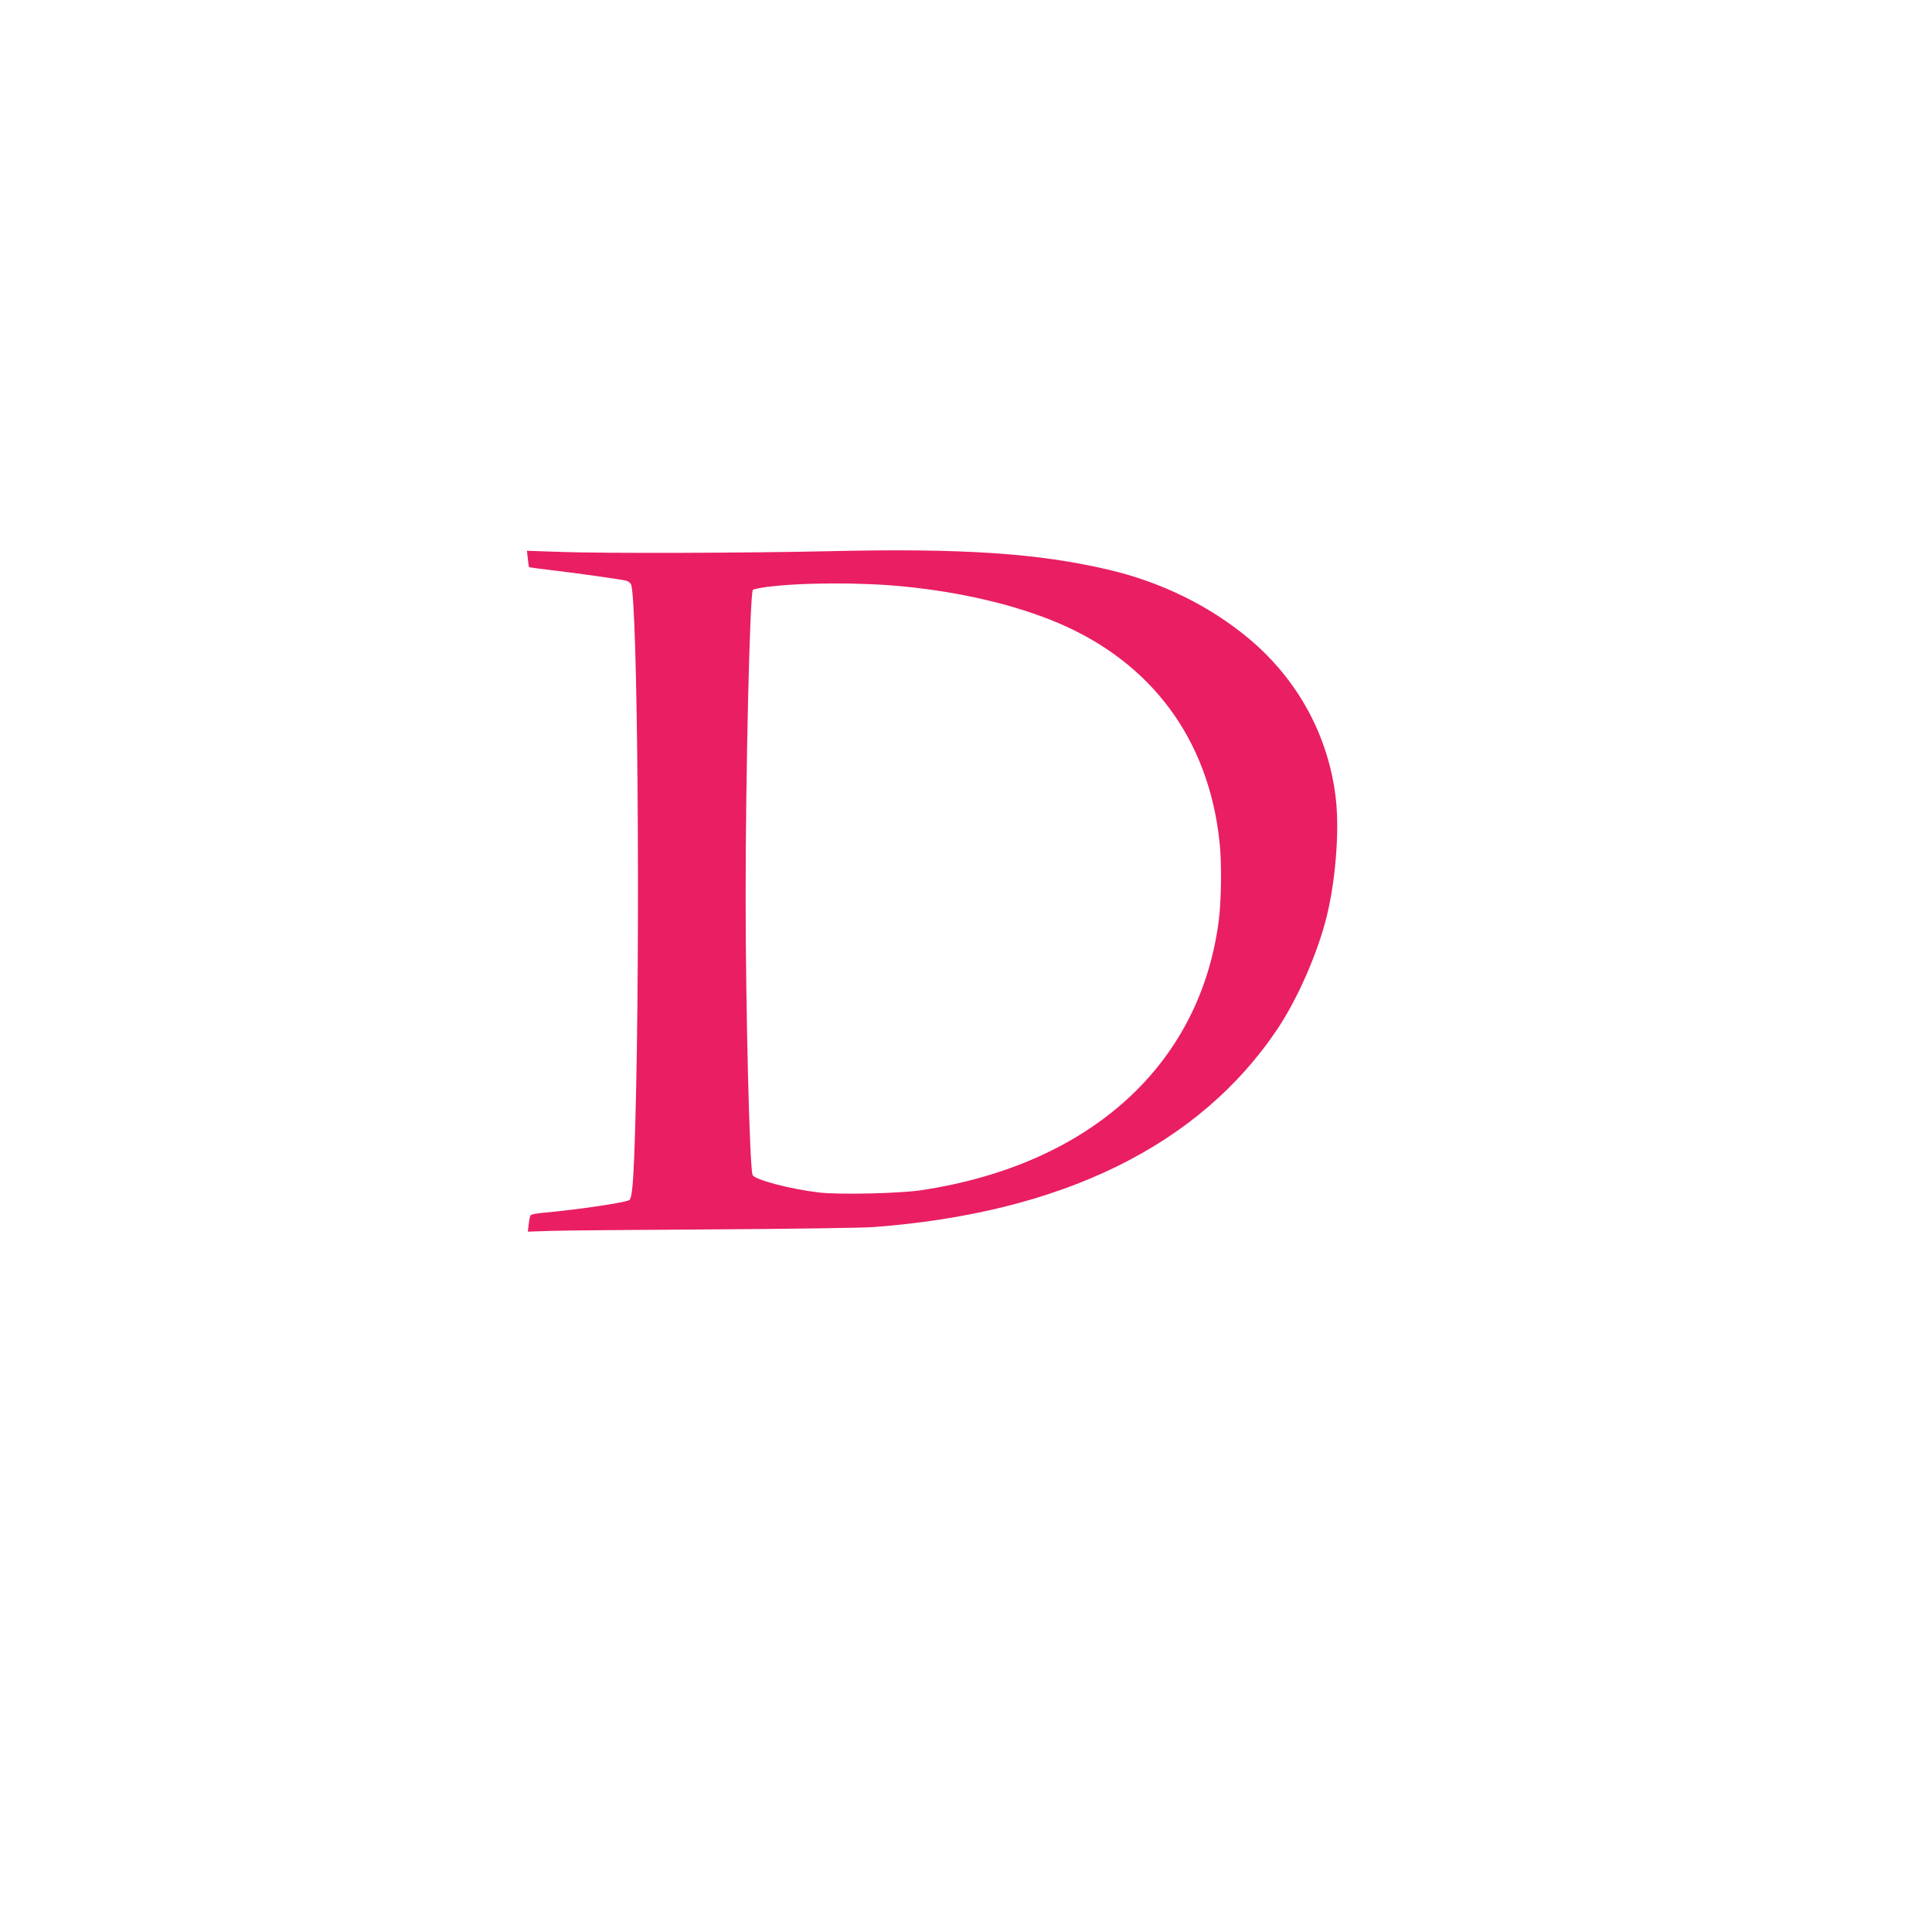 <?xml version="1.0" standalone="no"?>
<!DOCTYPE svg PUBLIC "-//W3C//DTD SVG 20010904//EN"
 "http://www.w3.org/TR/2001/REC-SVG-20010904/DTD/svg10.dtd">
<svg version="1.0" xmlns="http://www.w3.org/2000/svg"
 width="1280pt" height="1280pt" viewBox="0 0 1280 1280"
 preserveAspectRatio="xMidYMid meet">
<g transform="translate(0,1280) scale(0.1,-0.1)"
fill="#e91e63" stroke="none">
<path d="M5485 9148 c-546 -12 -1463 -15 -1757 -5 l-237 8 6 -53 c3 -29 7 -54
8 -56 1 -1 62 -9 136 -18 149 -17 471 -62 507 -71 12 -3 27 -13 32 -23 45 -83
63 -2381 29 -3575 -11 -382 -20 -493 -40 -506 -29 -17 -345 -64 -571 -84 -43
-4 -80 -11 -83 -16 -3 -5 -9 -31 -12 -59 l-6 -50 149 5 c82 3 566 7 1075 10
509 3 986 10 1060 15 1251 92 2165 539 2684 1315 132 198 264 499 324 740 59
238 85 561 62 776 -46 418 -250 795 -578 1069 -259 216 -578 373 -927 455
-466 110 -972 144 -1861 123z m507 -234 c382 -38 739 -123 1018 -241 621 -264
996 -771 1069 -1445 16 -140 13 -388 -4 -525 -123 -959 -854 -1621 -1975
-1789 -144 -21 -537 -30 -670 -15 -192 22 -432 85 -444 117 -20 52 -46 1105
-46 1854 0 805 28 2002 48 2022 4 4 41 12 83 18 223 31 636 33 921 4z"/>
</g>
</svg>
